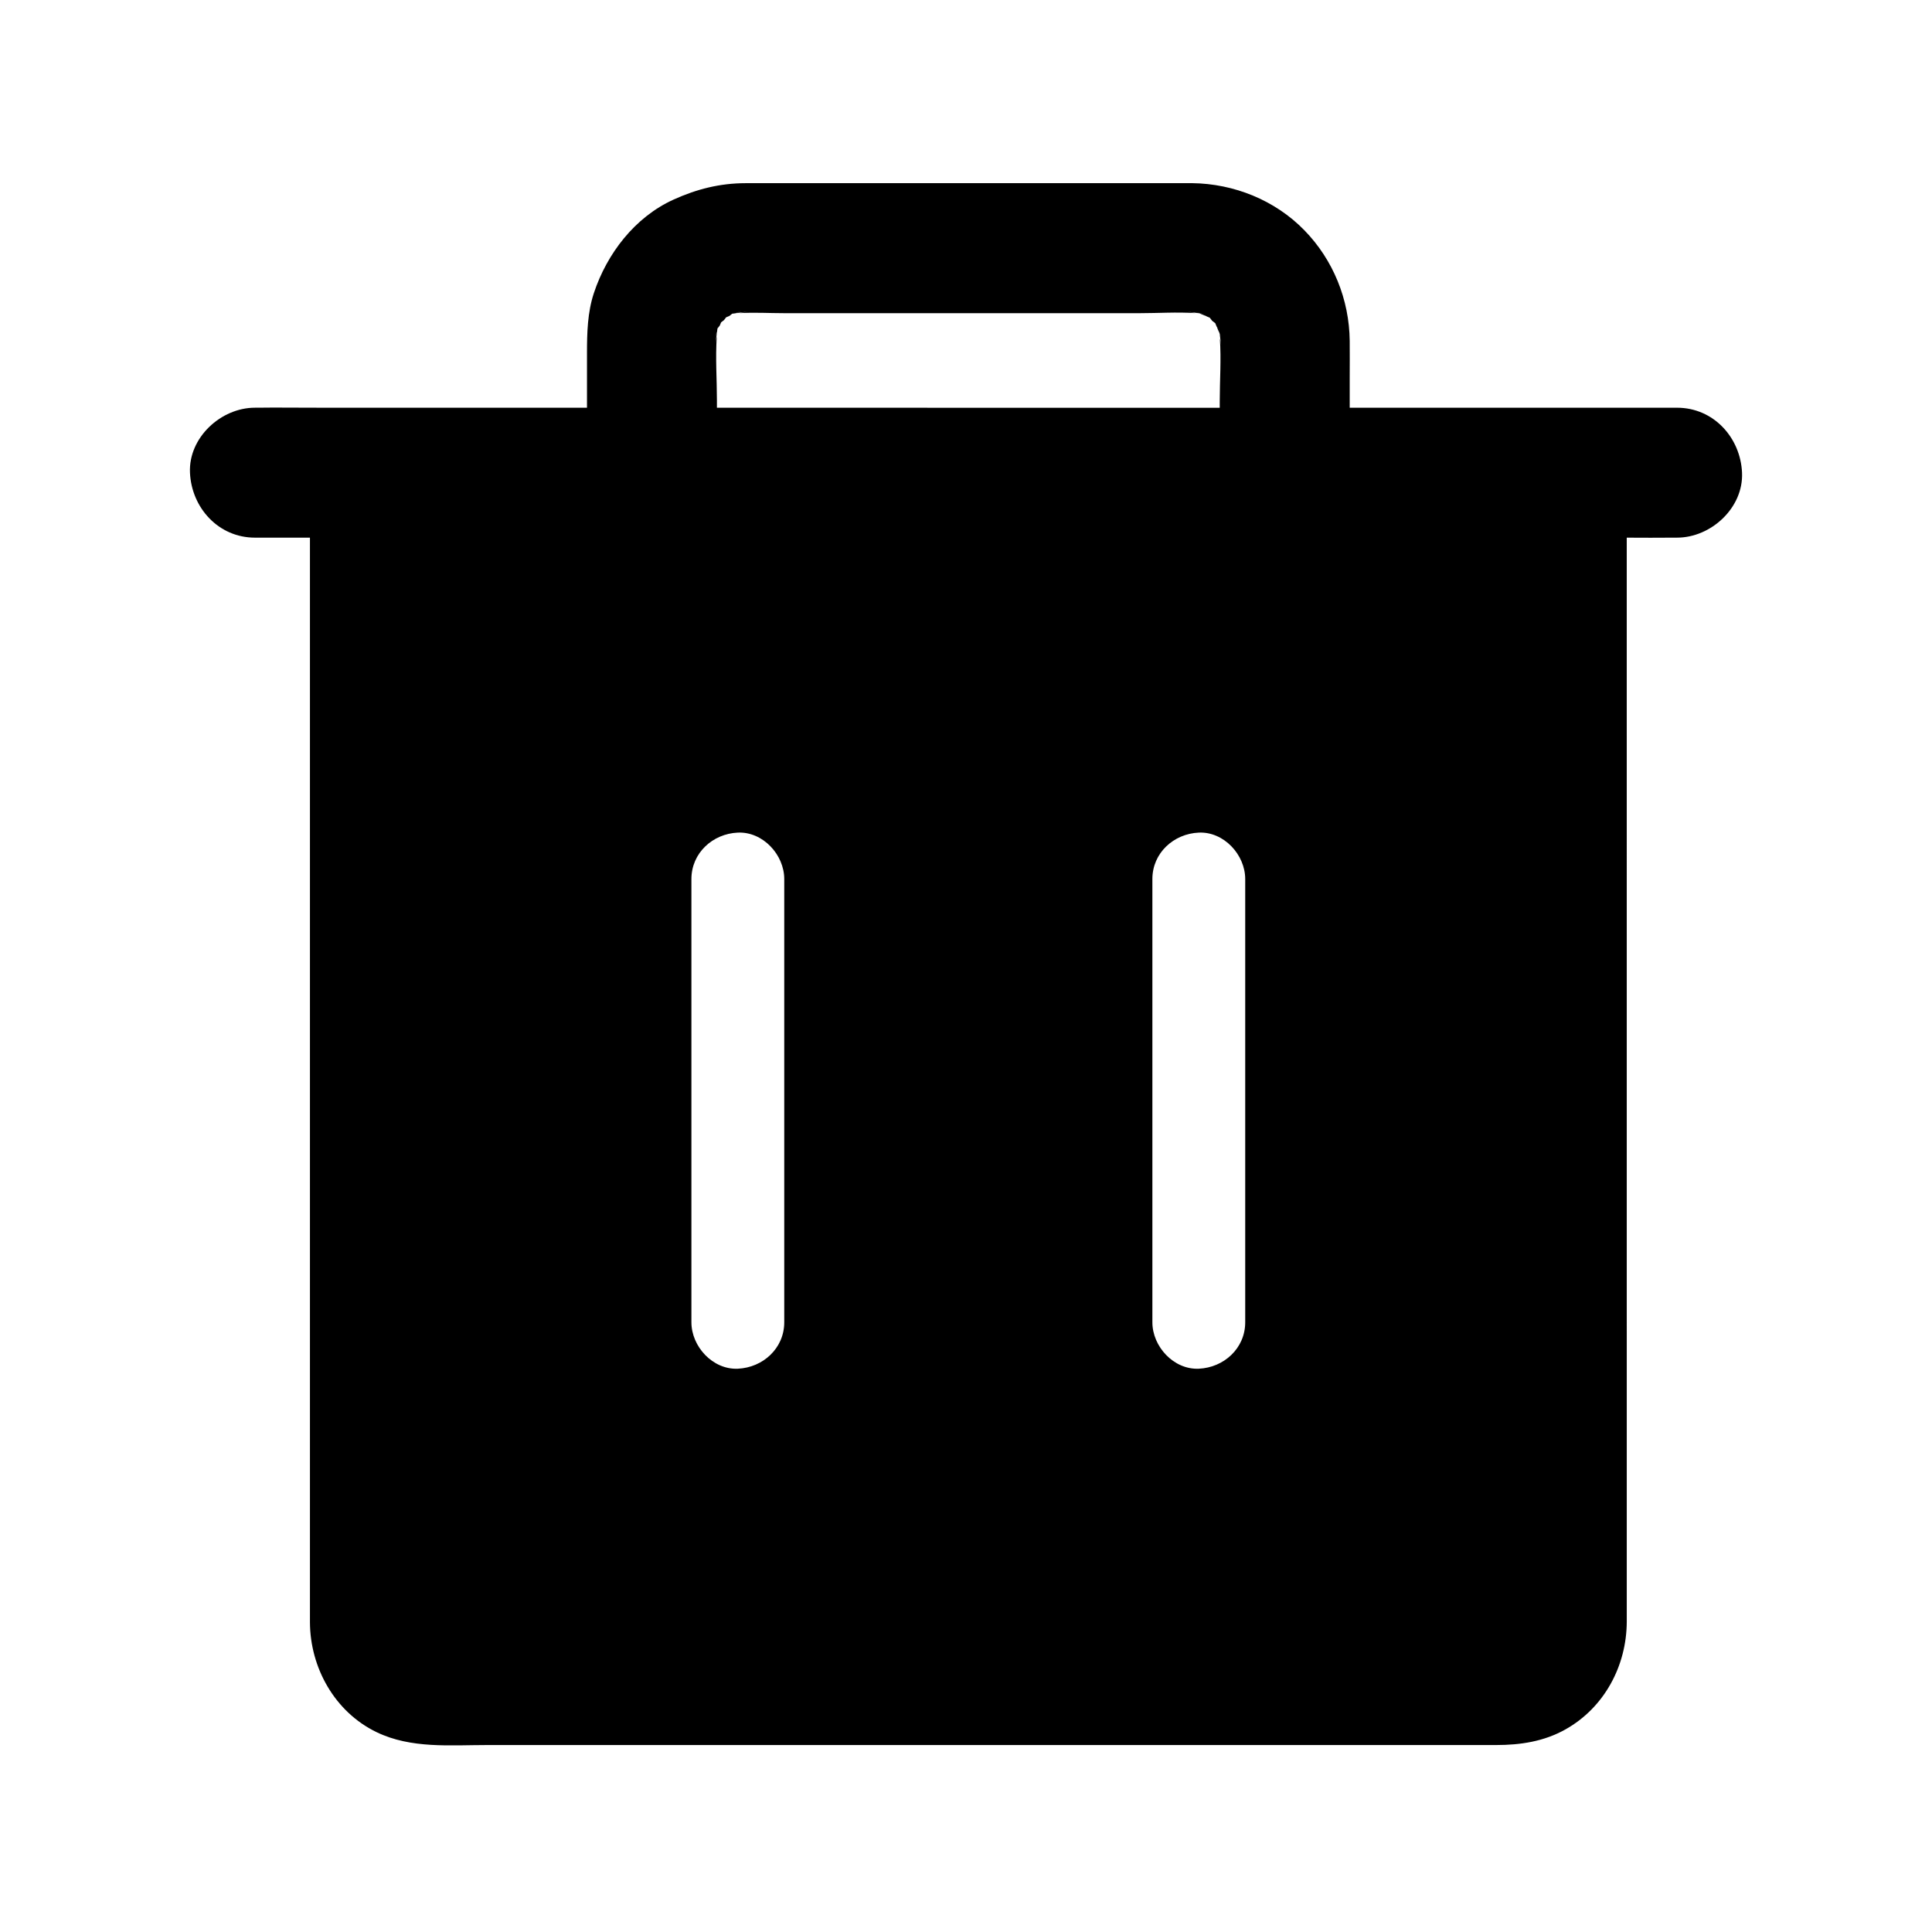 <?xml version="1.0" encoding="UTF-8"?>
<!-- Uploaded to: SVG Repo, www.svgrepo.com, Generator: SVG Repo Mixer Tools -->
<svg fill="#000000" width="800px" height="800px" version="1.1" viewBox="144 144 512 512" xmlns="http://www.w3.org/2000/svg">
 <path d="m605.66 269.27c-0.418-9.332-7.566-17.219-17.219-17.219l-86.754-0.004v-8.02c0-3.223 0.039-6.453 0-9.684-0.117-10.957-4.359-21.473-12.023-29.328-7.769-7.977-18.66-12.344-29.73-12.477-1.086-0.016-2.176 0-3.258 0l-109.26 0.004c-1.934 0-3.867-0.004-5.797 0-6.84 0.012-12.969 1.559-19.148 4.363-10.219 4.641-17.633 14.301-21.094 24.781-1.691 5.125-1.82 10.559-1.82 15.902v14.461l-72.676-0.004c-4.891 0-9.785-0.07-14.676 0h-0.641c-9.008 0-17.637 7.918-17.219 17.219 0.418 9.328 7.566 17.219 17.219 17.219h14.574v279.45c0 2.648-0.004 5.301 0 7.945 0.039 12.094 6.578 23.816 17.664 29.164 9.152 4.418 19.504 3.41 29.383 3.41h267.3c6.43 0 12.668-0.93 18.395-4.152 10.312-5.801 16.195-16.875 16.227-28.551 0.02-8.254 0-16.516 0-24.773l-0.004-262.49c4.231 0.012 8.461 0.051 12.688-0.004 0.215-0.004 0.43 0 0.641 0 9.012 0 17.641-7.922 17.223-17.219zm-271.76-37.898c0.082-0.109 0.164-0.211 0.246-0.32 0.031-0.207 0.055-0.418 0.082-0.625-0.023 0.203-0.051 0.402-0.07 0.605 0.195-0.25 0.391-0.5 0.586-0.754 0.117-0.281 0.234-0.566 0.355-0.848-0.07 0.043-0.133 0.094-0.195 0.145 0.07-0.055 0.137-0.109 0.207-0.156l0.004-0.004c0.246-0.191 0.496-0.383 0.742-0.574 0.188-0.246 0.379-0.496 0.574-0.742-0.035 0.012-0.062 0.02-0.098 0.035 0.035-0.016 0.07-0.031 0.102-0.043 0.051-0.062 0.102-0.133 0.152-0.195-0.051 0.062-0.094 0.129-0.137 0.191 0.281-0.117 0.562-0.234 0.84-0.355 0.25-0.191 0.496-0.383 0.746-0.582-0.203 0.02-0.398 0.043-0.602 0.07 0.207-0.031 0.414-0.055 0.621-0.082 0.109-0.082 0.215-0.168 0.324-0.25-0.102 0.082-0.207 0.164-0.309 0.25 0.309-0.039 0.621-0.082 0.93-0.129 0.48-0.203 0.965-0.402 1.441-0.605-0.434 0.184-0.859 0.379-1.285 0.586 0.953-0.129 1.91-0.254 2.859-0.383-0.656 0.102-1.301 0.227-1.938 0.375 3.867-0.227 7.824 0.012 11.652 0.012h94.465c4.742 0 9.672-0.336 14.465-0.016-0.633-0.148-1.277-0.27-1.934-0.367 0.992 0.133 1.992 0.266 2.988 0.398-0.262-0.121-0.527-0.246-0.797-0.367 0.305 0.129 0.613 0.262 0.922 0.391 0.492 0.062 0.98 0.133 1.473 0.195-0.449-0.055-0.895-0.102-1.348-0.145 0.527 0.223 1.059 0.441 1.586 0.664-0.203-0.168-0.402-0.34-0.609-0.508 0.242 0.188 0.477 0.367 0.719 0.555 0.309 0.129 0.621 0.262 0.93 0.391l-0.281-0.367c0.098 0.121 0.191 0.25 0.289 0.375 0.078 0.035 0.152 0.062 0.227 0.098-0.07-0.031-0.145-0.055-0.211-0.078 0.207 0.27 0.414 0.535 0.621 0.801 0.266 0.207 0.535 0.414 0.801 0.621-0.02-0.059-0.043-0.121-0.07-0.184 0.031 0.062 0.059 0.133 0.082 0.195 0.035 0.023 0.062 0.051 0.098 0.078-0.031-0.023-0.059-0.043-0.09-0.062 0.129 0.305 0.262 0.613 0.391 0.926 0.188 0.242 0.367 0.477 0.555 0.719-0.168-0.207-0.34-0.41-0.508-0.609 0.223 0.527 0.441 1.059 0.668 1.59-0.043-0.453-0.094-0.906-0.148-1.352 0.062 0.492 0.133 0.98 0.195 1.473 0.129 0.305 0.262 0.613 0.391 0.922-0.121-0.27-0.246-0.535-0.367-0.797 0.133 0.992 0.266 1.988 0.398 2.988-0.098-0.633-0.215-1.258-0.355-1.875 0.391 5.555-0.031 11.297-0.031 16.809v1.617l-133.25-0.023v-1.859c0-5.574-0.43-11.391-0.035-17.012-0.137 0.602-0.25 1.211-0.348 1.832 0.129-0.949 0.254-1.902 0.383-2.859-0.207 0.418-0.402 0.848-0.586 1.285 0.203-0.477 0.402-0.961 0.605-1.438 0.043-0.309 0.082-0.613 0.121-0.926-0.082 0.098-0.16 0.203-0.238 0.301zm17.934 263.05c0 6.894-5.637 12-12.301 12.301-6.641 0.297-12.301-5.871-12.301-12.301v-117.47c0-6.898 5.633-12.004 12.301-12.301 6.641-0.301 12.301 5.863 12.301 12.301zm122.16 0c0 6.894-5.637 12-12.301 12.301-6.641 0.297-12.301-5.871-12.301-12.301v-117.47c0-6.898 5.633-12.004 12.301-12.301 6.641-0.301 12.301 5.863 12.301 12.301z"/>
</svg>
